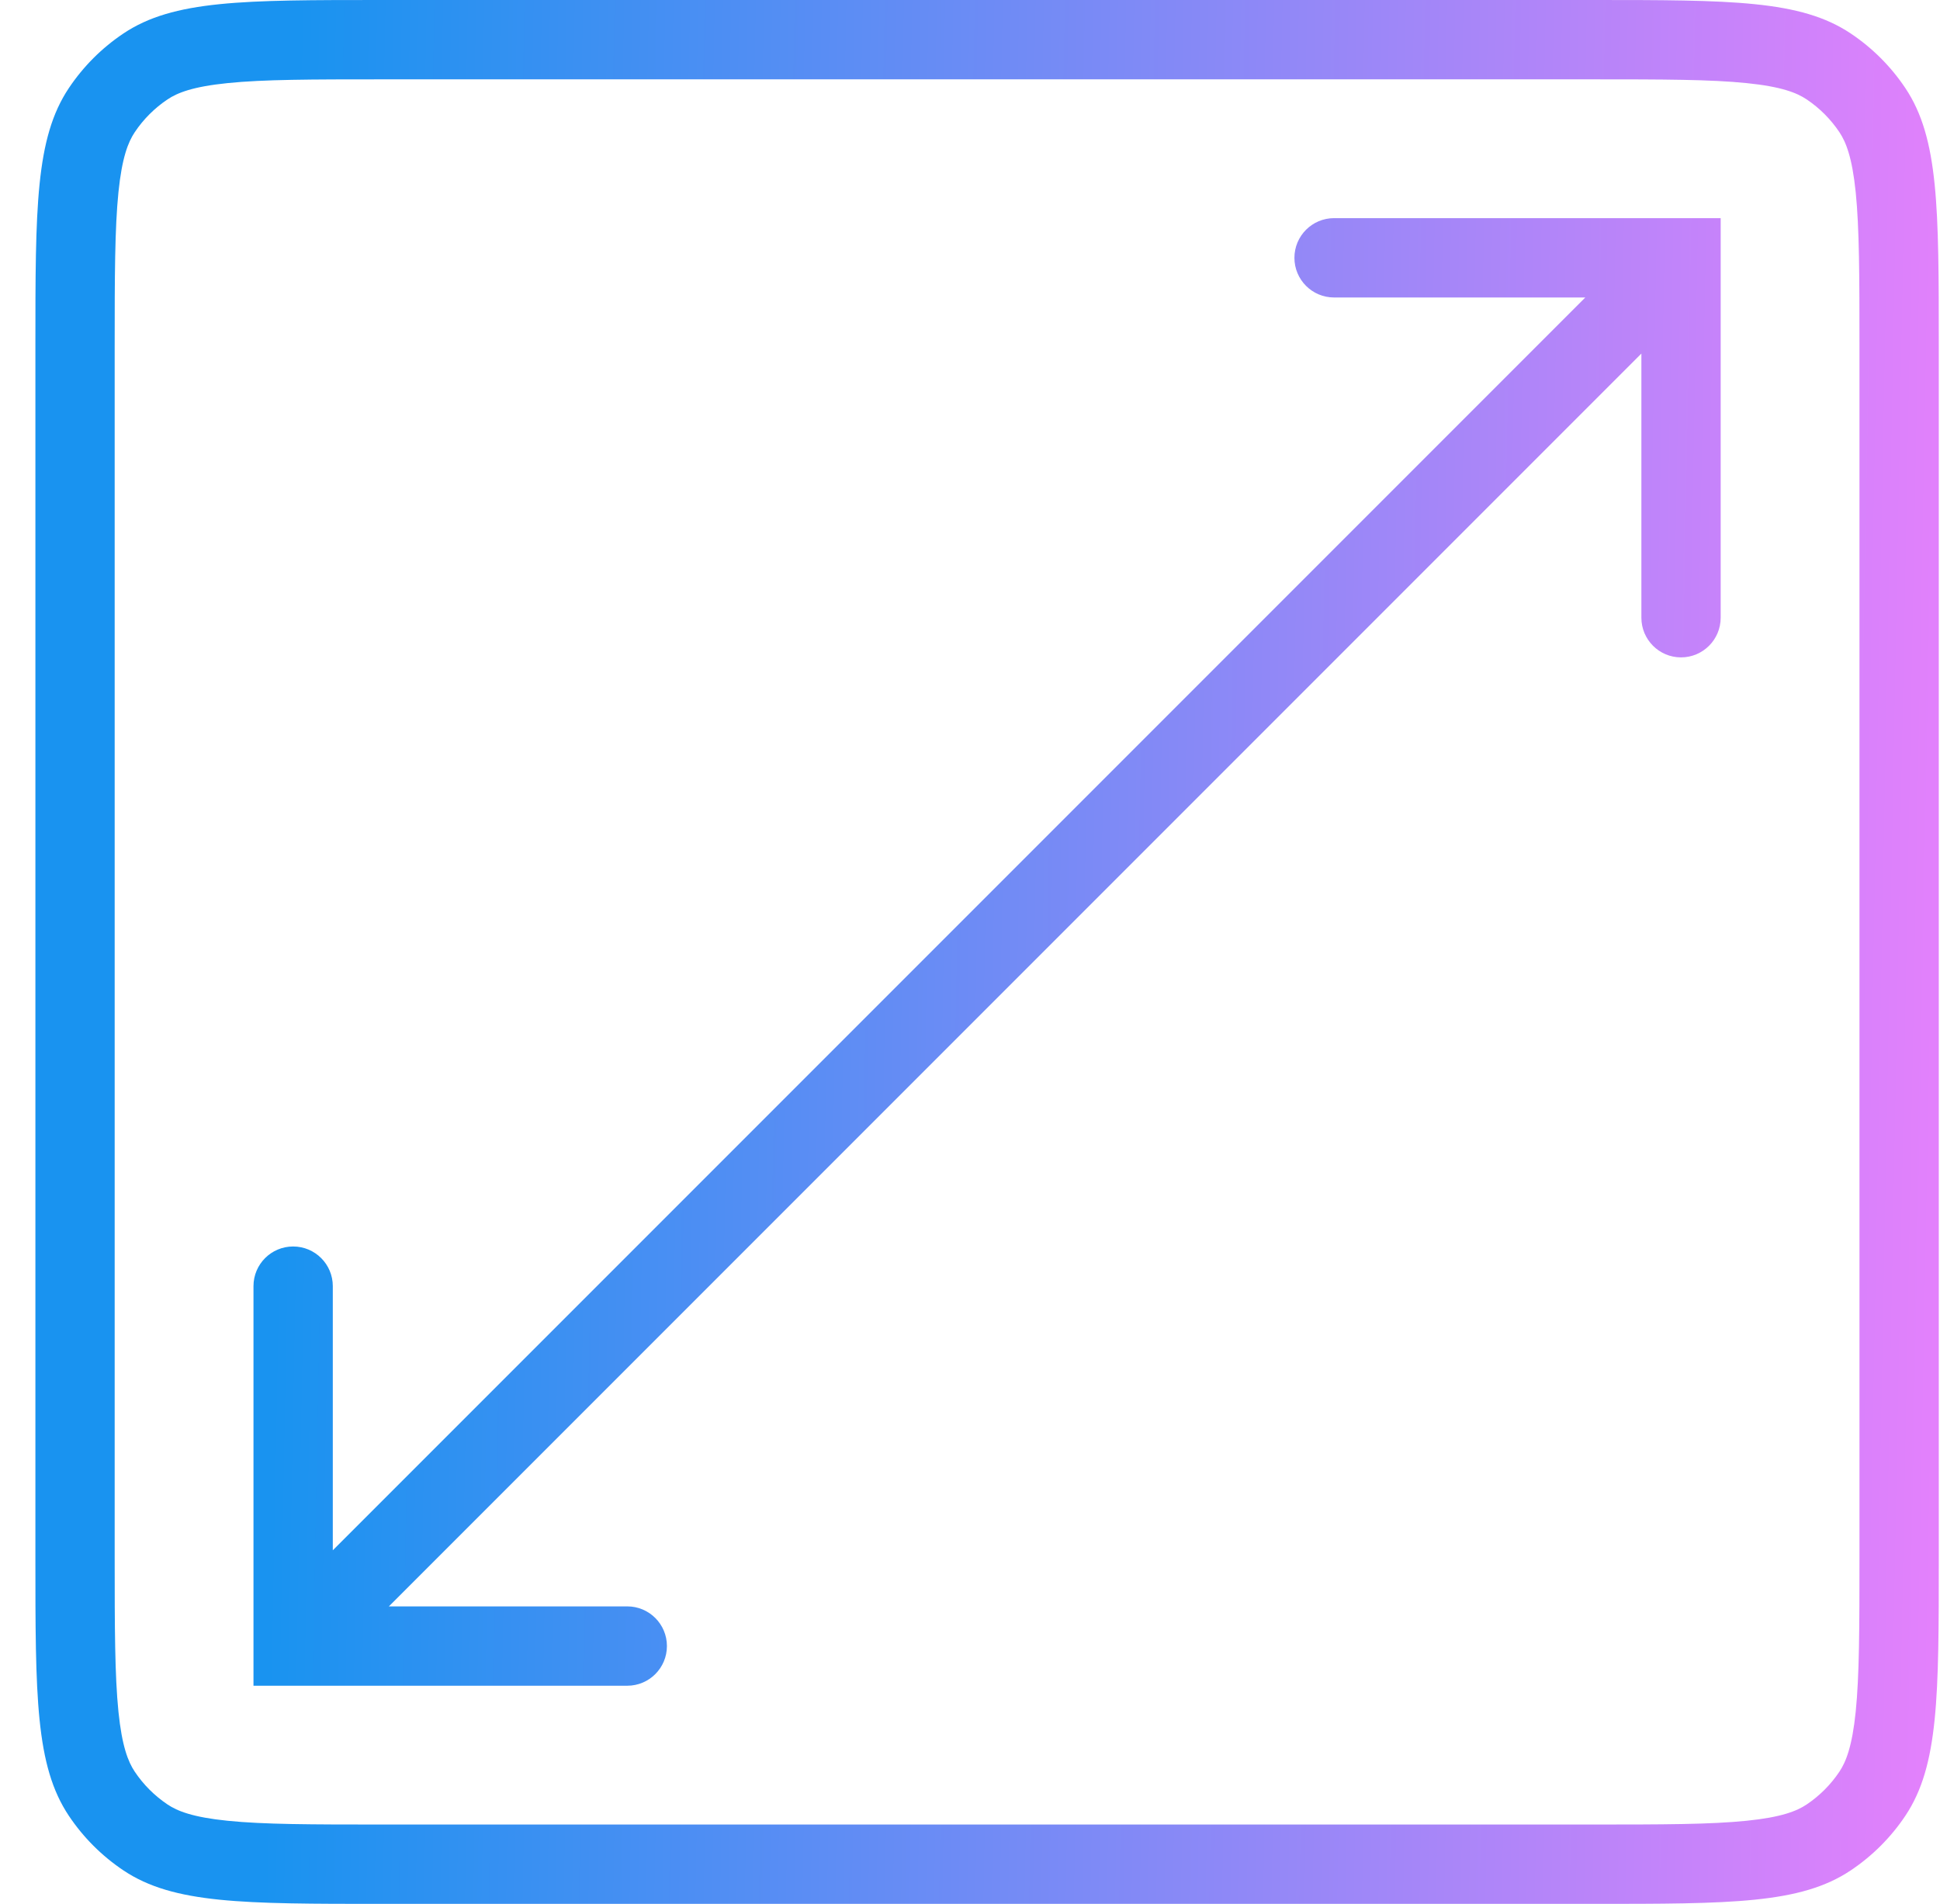 <?xml version="1.0" encoding="UTF-8"?> <svg xmlns="http://www.w3.org/2000/svg" width="53" height="52" viewBox="0 0 53 52" fill="none"> <path fill-rule="evenodd" clip-rule="evenodd" d="M43.488 2.167H10.446C8.499 2.167 7.202 2.169 6.215 2.27C5.265 2.366 4.846 2.535 4.578 2.714C4.223 2.952 3.918 3.256 3.681 3.611C3.502 3.879 3.333 4.298 3.236 5.248C3.136 6.235 3.133 7.532 3.133 9.479V42.521C3.133 44.468 3.136 45.765 3.236 46.752C3.333 47.702 3.502 48.121 3.681 48.389C3.918 48.744 4.223 49.048 4.578 49.286C4.846 49.465 5.265 49.634 6.215 49.73C7.202 49.831 8.499 49.833 10.446 49.833H43.488C45.435 49.833 46.732 49.831 47.718 49.73C48.669 49.634 49.088 49.465 49.356 49.286C49.711 49.048 50.015 48.744 50.252 48.389C50.431 48.121 50.6 47.702 50.697 46.752C50.797 45.765 50.8 44.468 50.8 42.521V9.479C50.8 7.532 50.797 6.235 50.697 5.248C50.6 4.298 50.431 3.879 50.252 3.611C50.015 3.256 49.711 2.952 49.356 2.714C49.088 2.535 48.669 2.366 47.718 2.27C46.732 2.169 45.435 2.167 43.488 2.167ZM1.88 2.407C0.967 3.774 0.967 5.675 0.967 9.479V42.521C0.967 46.325 0.967 48.227 1.88 49.593C2.275 50.184 2.783 50.692 3.374 51.087C4.74 52 6.642 52 10.446 52H43.488C47.291 52 49.193 52 50.559 51.087C51.151 50.692 51.659 50.184 52.054 49.593C52.967 48.227 52.967 46.325 52.967 42.521V9.479C52.967 5.675 52.967 3.774 52.054 2.407C51.659 1.816 51.151 1.308 50.559 0.913C49.193 0 47.291 0 43.488 0H10.446C6.642 0 4.74 0 3.374 0.913C2.783 1.308 2.275 1.816 1.88 2.407Z" fill="url(#paint0_linear_422_395)"></path> <path fill-rule="evenodd" clip-rule="evenodd" d="M35.363 7.042C35.363 6.443 35.848 5.958 36.446 5.958H47.008V16.872C47.008 17.47 46.523 17.955 45.925 17.955C45.327 17.955 44.842 17.47 44.842 16.872V9.657L10.624 43.875H17.137C17.735 43.875 18.22 44.36 18.22 44.958C18.22 45.557 17.735 46.042 17.137 46.042H6.925V35.128C6.925 34.53 7.41 34.045 8.008 34.045C8.607 34.045 9.092 34.53 9.092 35.128V42.343L43.31 8.125H36.446C35.848 8.125 35.363 7.64 35.363 7.042Z" fill="url(#paint1_linear_422_395)"></path> <defs> <linearGradient id="paint0_linear_422_395" x1="64.342" y1="33.854" x2="7.561" y2="32.783" gradientUnits="userSpaceOnUse"> <stop offset="0.177" stop-color="#E980FC"></stop> <stop offset="1" stop-color="#1993F0"></stop> </linearGradient> <linearGradient id="paint1_linear_422_395" x1="64.342" y1="33.854" x2="7.561" y2="32.783" gradientUnits="userSpaceOnUse"> <stop offset="0.177" stop-color="#E980FC"></stop> <stop offset="1" stop-color="#1993F0"></stop> </linearGradient> </defs> </svg> 